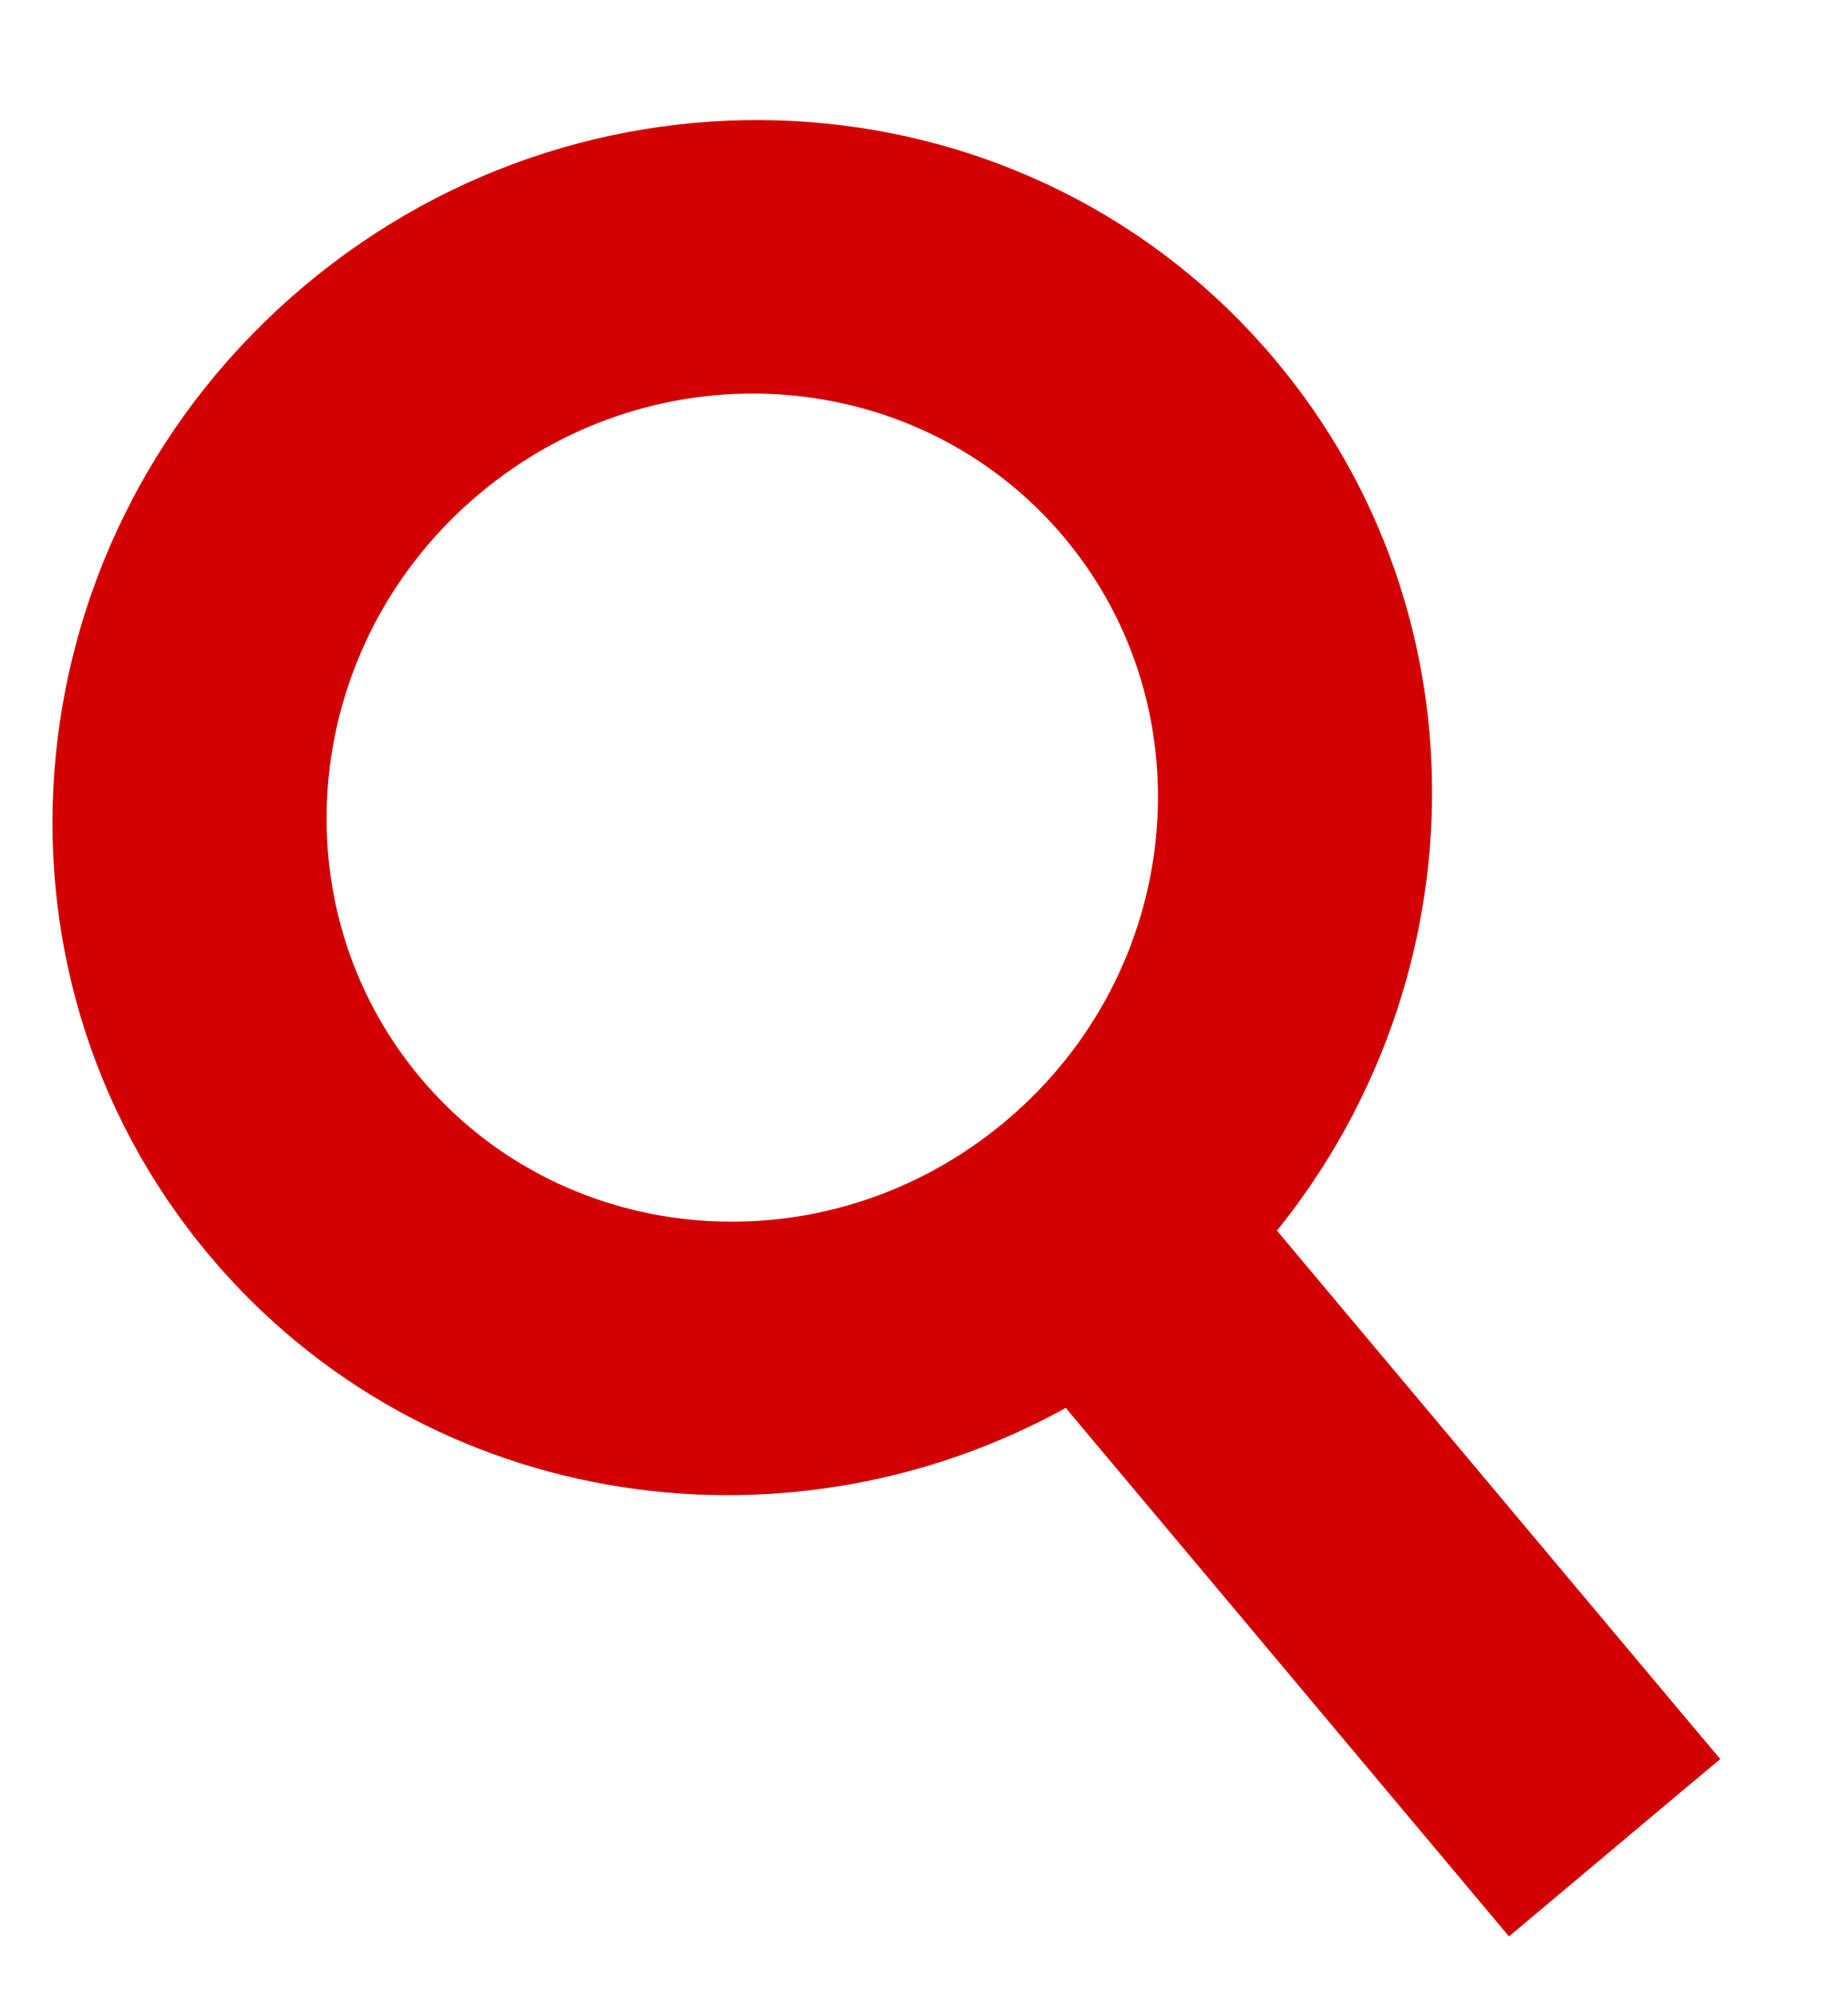 <svg width="26" height="28" viewBox="0 0 26 28" fill="none" xmlns="http://www.w3.org/2000/svg">
<path d="M23.483 24.424L23.709 24.692L23.44 24.917L21.541 26.511L21.273 26.736L21.048 26.468L15.075 19.349C11.19 21.645 6.151 20.929 3.211 17.425C-0.071 13.514 0.522 7.632 4.51 4.286C8.498 0.939 14.394 1.377 17.675 5.288C20.616 8.792 20.446 13.879 17.51 17.306L23.483 24.424ZM5.647 15.381C7.81 17.96 11.714 18.264 14.37 16.036C17.025 13.808 17.403 9.91 15.24 7.332C13.076 4.753 9.172 4.449 6.517 6.677C3.862 8.905 3.483 12.803 5.647 15.381Z" fill="#D20000" stroke="#D20000" stroke-width="0.7"/>
</svg>
